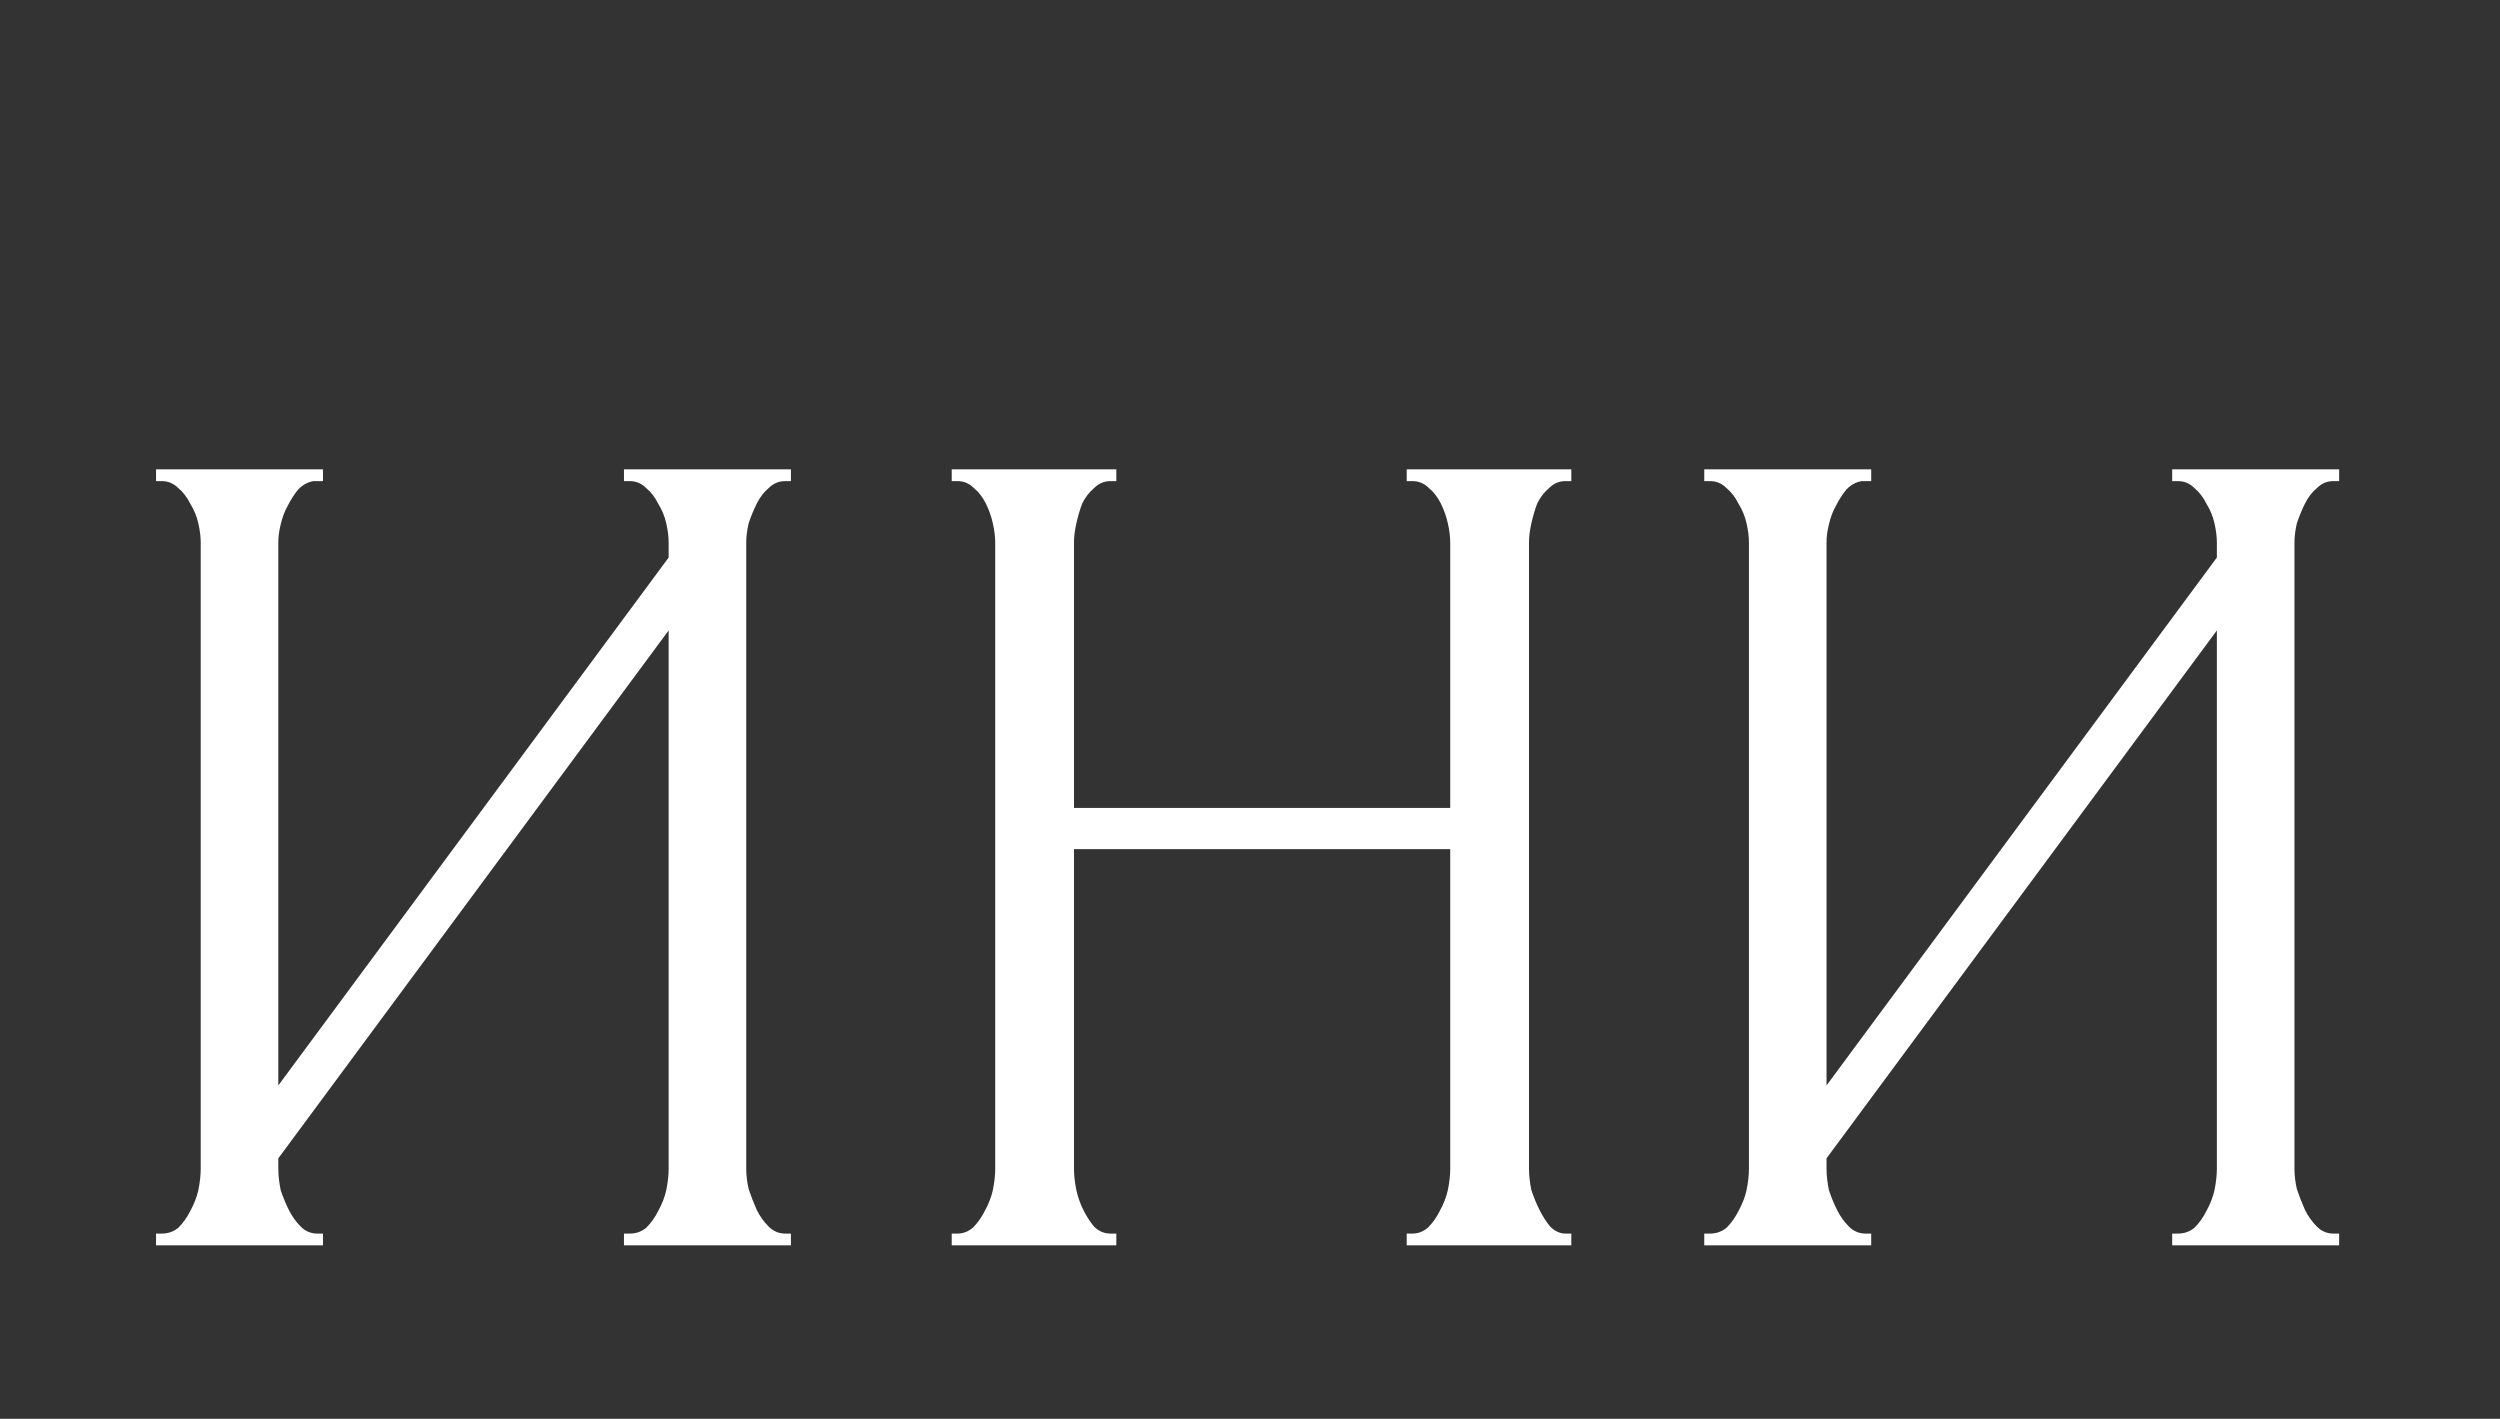 <?xml version="1.0" encoding="UTF-8"?> <svg xmlns="http://www.w3.org/2000/svg" width="585" height="332" viewBox="0 0 585 332" fill="none"><rect x="0" y="0" width="585" height="332" fill="#333333" stroke="none"/> <path d="M146.009 288.655H147.385C148.852 288.655 150.136 288.197 151.236 287.28C152.337 286.179 153.254 284.895 153.987 283.428C154.904 281.777 155.546 280.127 155.913 278.476C156.28 276.642 156.463 274.991 156.463 273.524V147.521L65.125 271.048V273.524C65.125 274.991 65.308 276.642 65.675 278.476C66.225 280.127 66.867 281.686 67.601 283.153C68.335 284.62 69.252 285.904 70.352 287.005C71.453 288.105 72.737 288.655 74.204 288.655H75.579V291.406H36.513V288.655H37.889C39.356 288.655 40.64 288.197 41.74 287.28C42.841 286.179 43.758 284.895 44.491 283.428C45.408 281.777 46.05 280.127 46.417 278.476C46.784 276.642 46.967 274.991 46.967 273.524V126.887C46.967 125.603 46.784 124.136 46.417 122.485C46.05 120.835 45.408 119.276 44.491 117.808C43.758 116.341 42.841 115.149 41.74 114.232C40.64 113.131 39.356 112.581 37.889 112.581H36.513V109.83H75.579V112.581H73.378C72.095 112.765 70.902 113.406 69.802 114.507C68.885 115.607 68.059 116.891 67.326 118.359C66.592 119.642 66.042 121.11 65.675 122.76C65.308 124.228 65.125 125.603 65.125 126.887V253.991L156.463 130.464V126.887C156.463 125.603 156.28 124.136 155.913 122.485C155.546 120.835 154.904 119.276 153.987 117.808C153.254 116.341 152.337 115.149 151.236 114.232C150.136 113.131 148.852 112.581 147.385 112.581H146.009V109.83H185.076V112.581H183.7C182.233 112.581 180.949 113.131 179.848 114.232C178.748 115.149 177.831 116.341 177.097 117.808C176.364 119.276 175.722 120.835 175.171 122.485C174.805 124.136 174.621 125.603 174.621 126.887V273.524C174.621 274.991 174.805 276.55 175.171 278.201C175.722 279.852 176.364 281.502 177.097 283.153C177.831 284.62 178.748 285.904 179.848 287.005C180.949 288.105 182.233 288.655 183.7 288.655H185.076V291.406H146.009V288.655ZM329.172 288.655H330.547C331.831 288.655 333.023 288.197 334.124 287.28C335.224 286.179 336.141 284.895 336.875 283.428C337.792 281.777 338.434 280.127 338.801 278.476C339.168 276.642 339.351 274.991 339.351 273.524V198.692H251.314V273.524C251.314 274.991 251.497 276.642 251.864 278.476C252.231 280.127 252.781 281.686 253.515 283.153C254.249 284.62 255.074 285.904 255.991 287.005C257.091 288.105 258.375 288.655 259.843 288.655H261.218V291.406H222.702V288.655H224.078C225.361 288.655 226.554 288.197 227.654 287.28C228.754 286.179 229.672 284.895 230.405 283.428C231.322 281.777 231.964 280.127 232.331 278.476C232.698 276.642 232.881 274.991 232.881 273.524V126.887C232.881 125.603 232.698 124.136 232.331 122.485C231.964 120.835 231.414 119.276 230.68 117.808C229.947 116.341 229.03 115.149 227.929 114.232C226.829 113.131 225.545 112.581 224.078 112.581H222.702V109.83H261.218V112.581H259.843C258.375 112.581 257.091 113.131 255.991 114.232C254.891 115.149 253.973 116.341 253.24 117.808C252.69 119.276 252.231 120.835 251.864 122.485C251.497 124.136 251.314 125.603 251.314 126.887V189.063H339.351V126.887C339.351 125.603 339.168 124.136 338.801 122.485C338.434 120.835 337.884 119.276 337.15 117.808C336.417 116.341 335.499 115.149 334.399 114.232C333.299 113.131 332.015 112.581 330.547 112.581H329.172V109.83H367.688V112.581H366.312C364.845 112.581 363.561 113.131 362.461 114.232C361.36 115.149 360.443 116.341 359.71 117.808C359.159 119.276 358.701 120.835 358.334 122.485C357.967 124.136 357.784 125.603 357.784 126.887V273.524C357.784 274.991 357.967 276.642 358.334 278.476C358.884 280.127 359.526 281.686 360.26 283.153C360.994 284.62 361.819 285.904 362.736 287.005C363.836 288.105 365.029 288.655 366.312 288.655H367.688V291.406H329.172V288.655ZM508.292 288.655H509.667C511.135 288.655 512.418 288.197 513.519 287.28C514.619 286.179 515.536 284.895 516.27 283.428C517.187 281.777 517.829 280.127 518.196 278.476C518.563 276.642 518.746 274.991 518.746 273.524V147.521L427.408 271.048V273.524C427.408 274.991 427.591 276.642 427.958 278.476C428.508 280.127 429.15 281.686 429.884 283.153C430.617 284.62 431.534 285.904 432.635 287.005C433.735 288.105 435.019 288.655 436.486 288.655H437.862V291.406H398.796V288.655H400.171C401.638 288.655 402.922 288.197 404.023 287.28C405.123 286.179 406.04 284.895 406.774 283.428C407.691 281.777 408.333 280.127 408.7 278.476C409.066 276.642 409.25 274.991 409.25 273.524V126.887C409.25 125.603 409.066 124.136 408.7 122.485C408.333 120.835 407.691 119.276 406.774 117.808C406.04 116.341 405.123 115.149 404.023 114.232C402.922 113.131 401.638 112.581 400.171 112.581H398.796V109.83H437.862V112.581H435.661C434.377 112.765 433.185 113.406 432.085 114.507C431.167 115.607 430.342 116.891 429.608 118.359C428.875 119.642 428.325 121.11 427.958 122.76C427.591 124.228 427.408 125.603 427.408 126.887V253.991L518.746 130.464V126.887C518.746 125.603 518.563 124.136 518.196 122.485C517.829 120.835 517.187 119.276 516.27 117.808C515.536 116.341 514.619 115.149 513.519 114.232C512.418 113.131 511.135 112.581 509.667 112.581H508.292V109.83H547.358V112.581H545.983C544.515 112.581 543.231 113.131 542.131 114.232C541.03 115.149 540.113 116.341 539.38 117.808C538.646 119.276 538.004 120.835 537.454 122.485C537.087 124.136 536.904 125.603 536.904 126.887V273.524C536.904 274.991 537.087 276.55 537.454 278.201C538.004 279.852 538.646 281.502 539.38 283.153C540.113 284.62 541.03 285.904 542.131 287.005C543.231 288.105 544.515 288.655 545.983 288.655H547.358V291.406H508.292V288.655Z" fill="white"></path> </svg> 